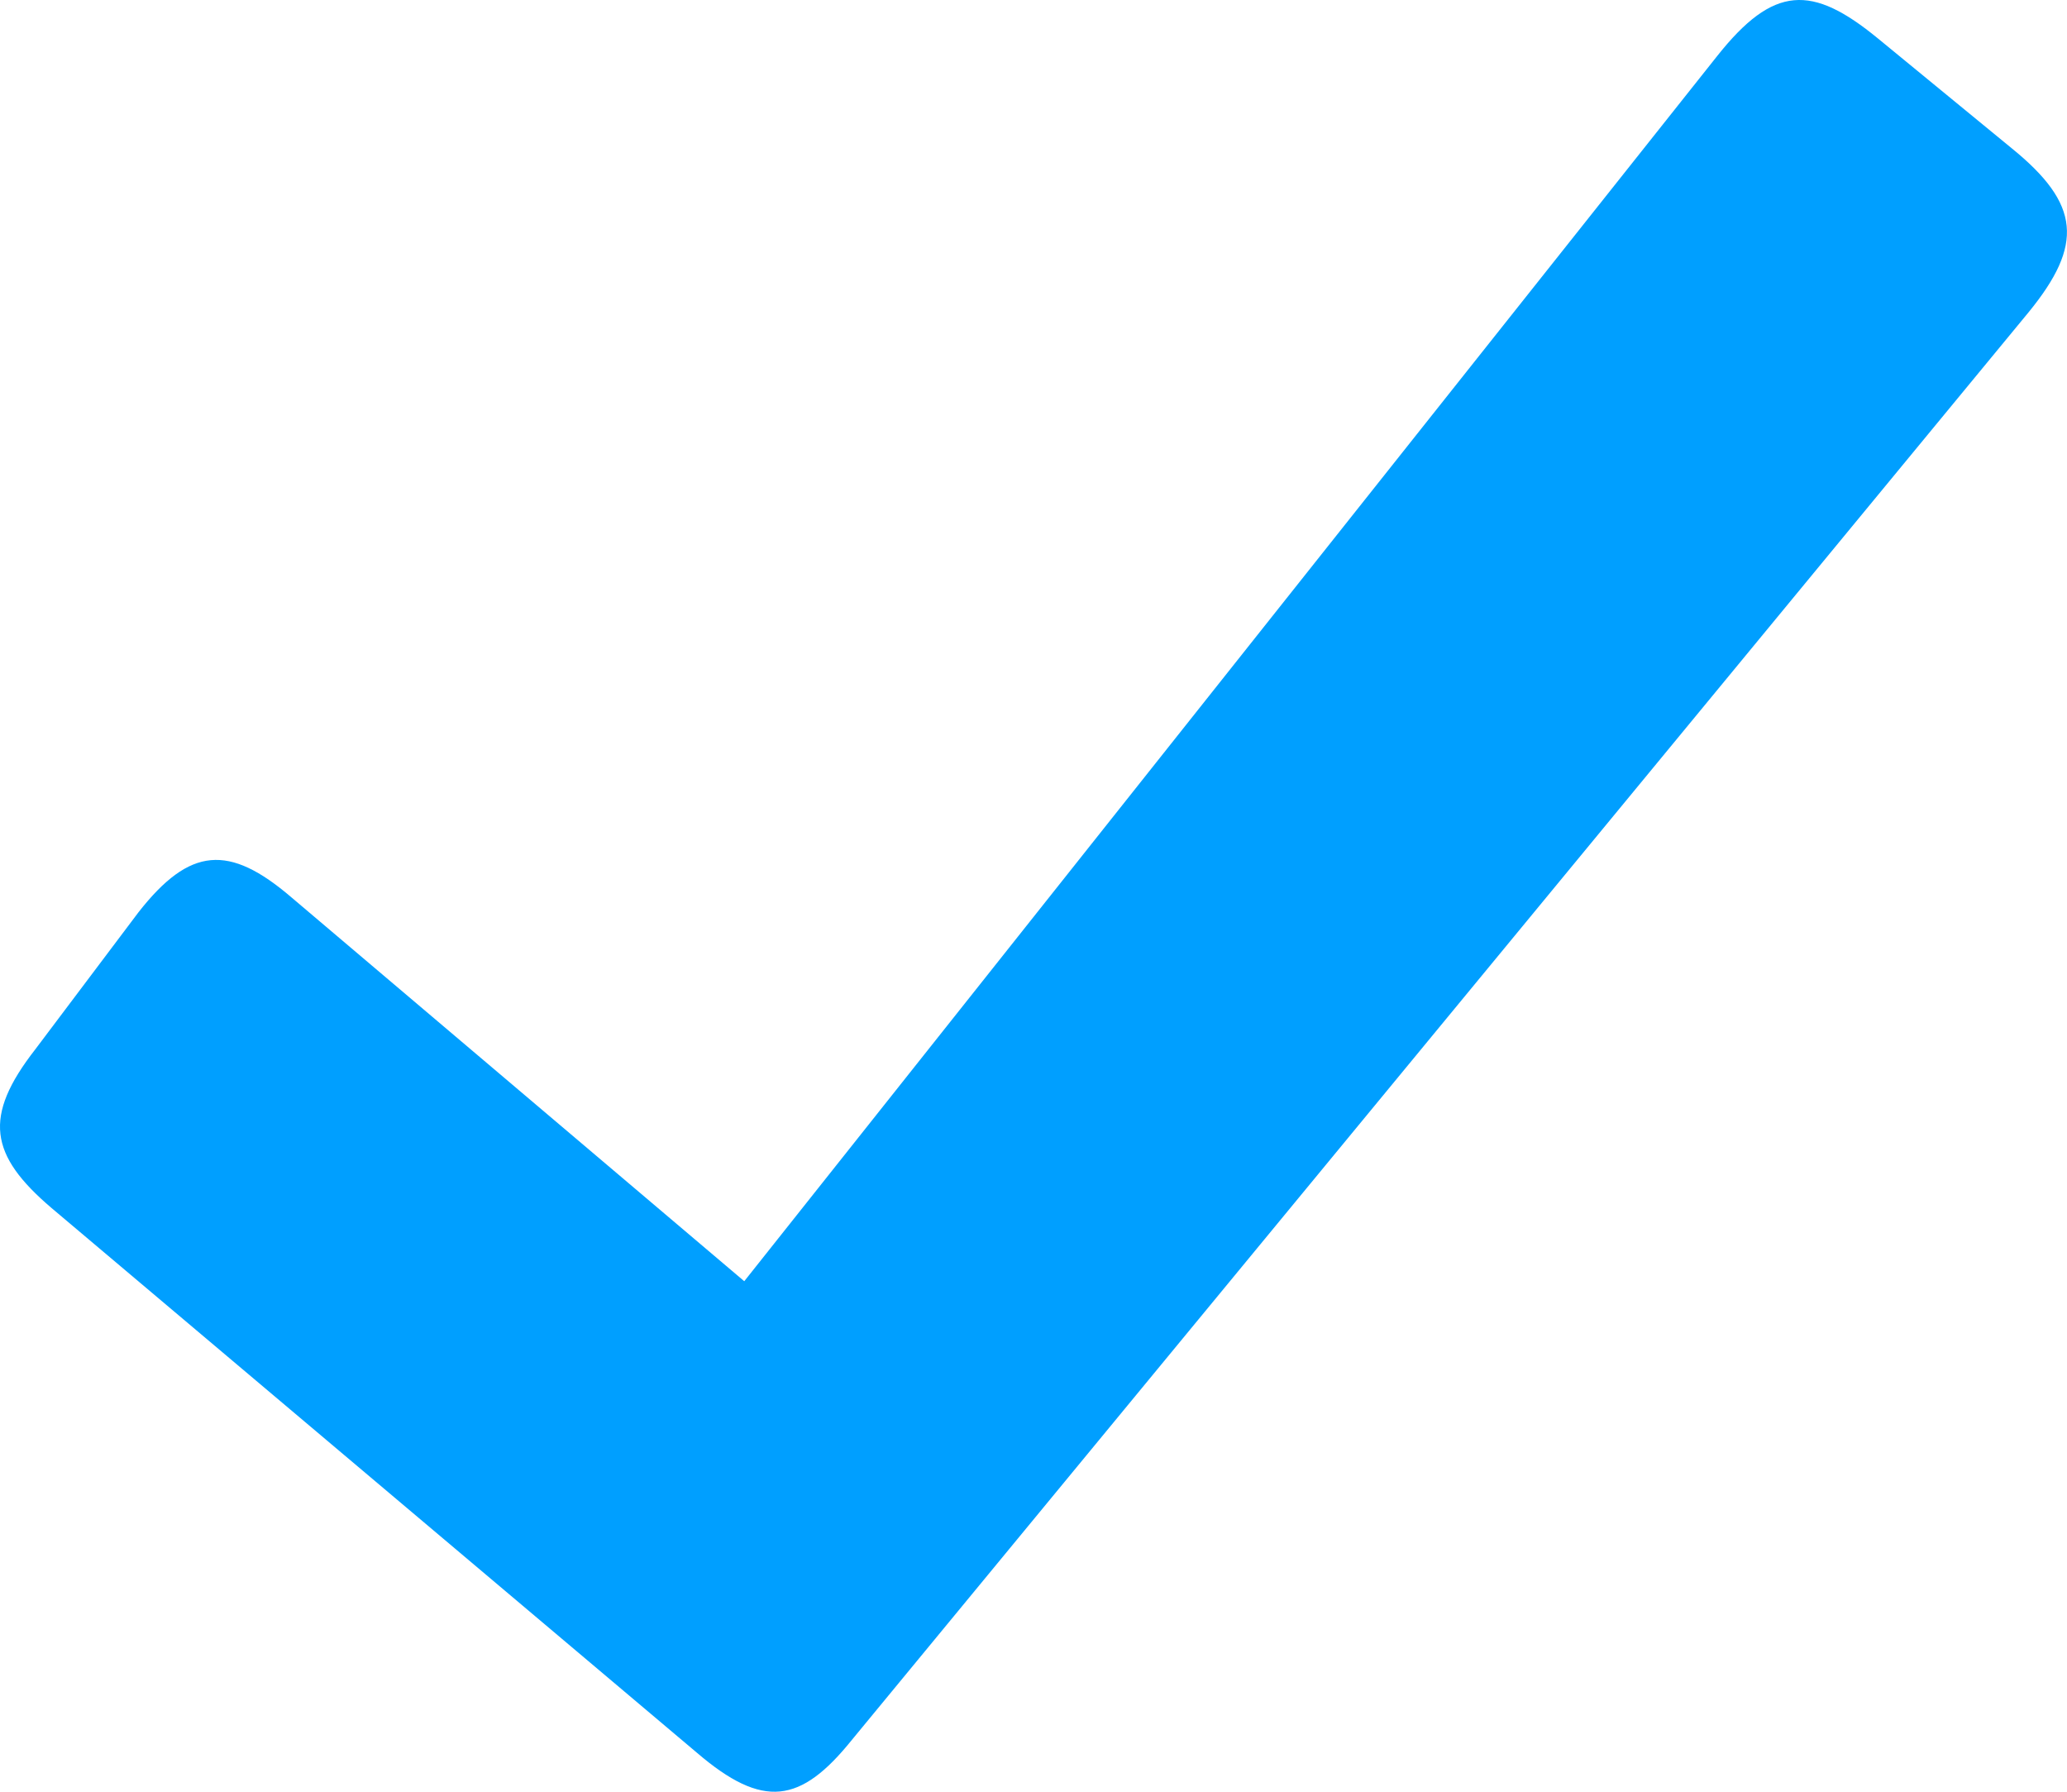 <?xml version="1.0" encoding="UTF-8"?> <svg xmlns="http://www.w3.org/2000/svg" width="15" height="13" viewBox="0 0 15 13" fill="none"> <path d="M14.599 1.076L13.628 0.279C13.149 -0.114 12.871 -0.11 12.461 0.407L5.401 9.296L2.115 6.511C1.662 6.123 1.378 6.143 1.005 6.619L0.255 7.615C-0.125 8.103 -0.076 8.381 0.373 8.764L5.056 12.716C5.538 13.129 5.81 13.086 6.182 12.624L14.721 2.266C15.122 1.775 15.098 1.481 14.599 1.076Z" fill="#009FFF"></path> </svg> 